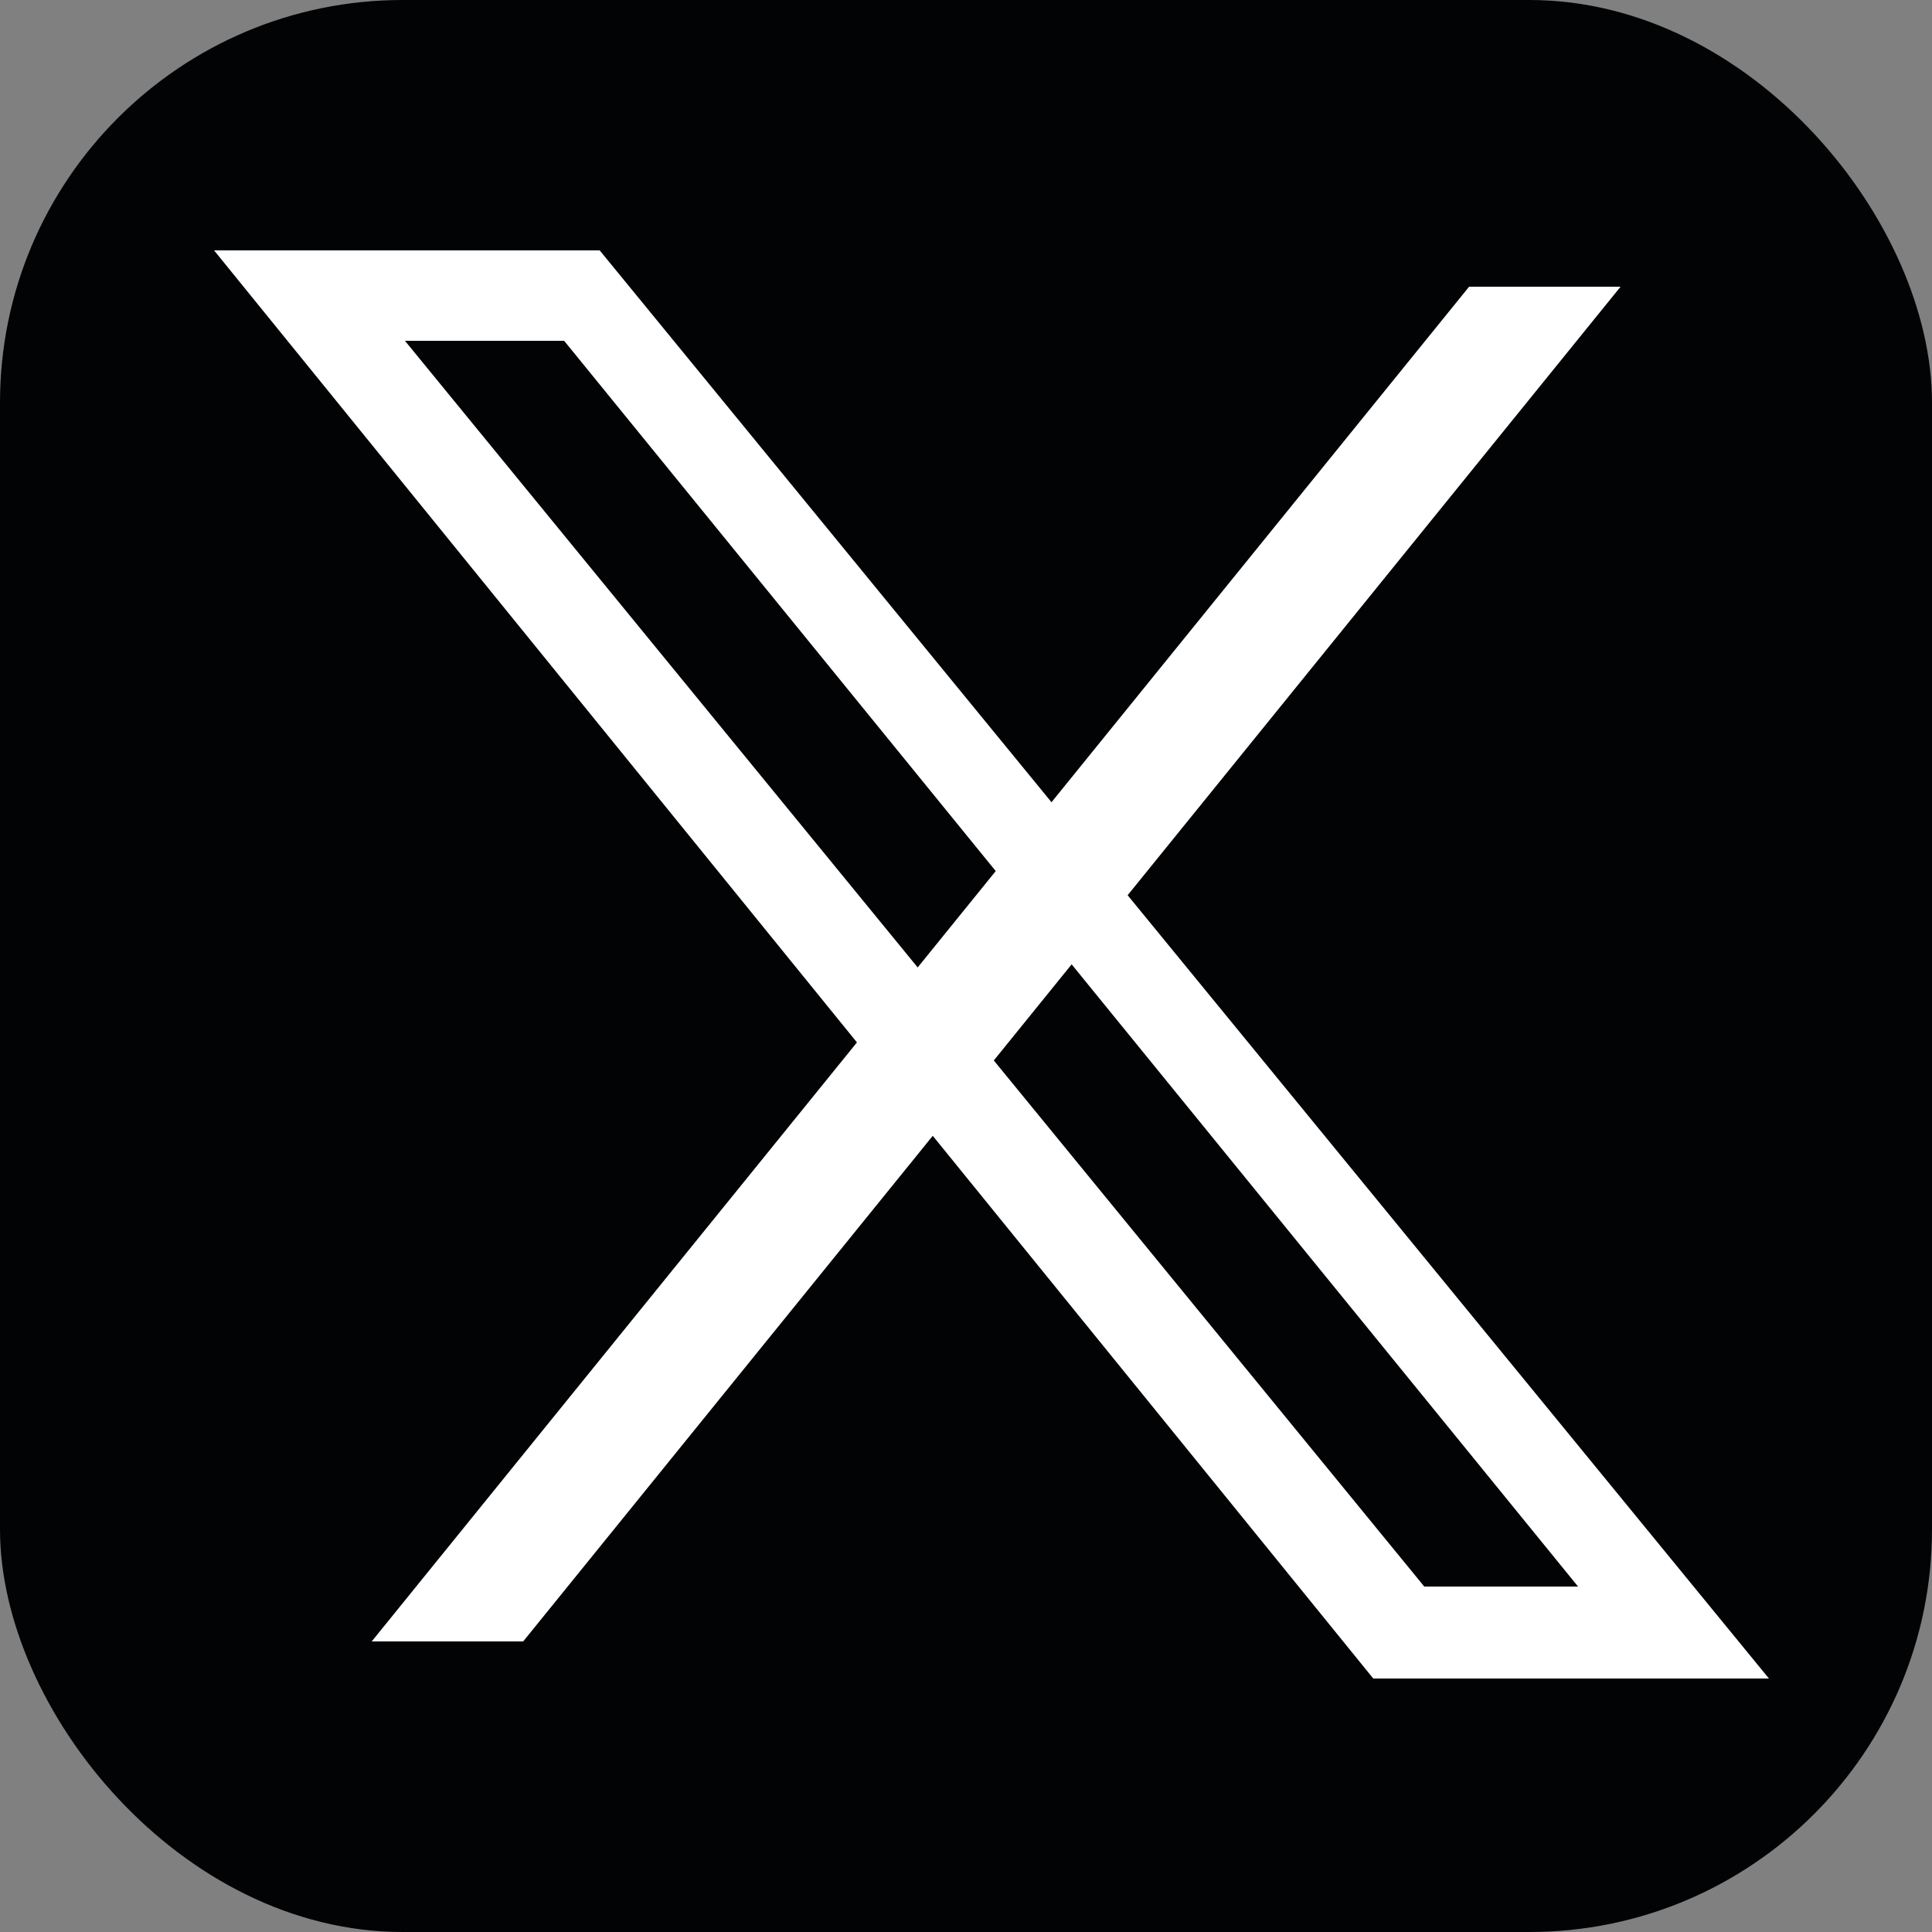 <?xml version="1.0" encoding="UTF-8"?>
<svg id="Layer_1" data-name="Layer 1" xmlns="http://www.w3.org/2000/svg" viewBox="0 0 25 25">
  <rect x="0" y="0" width="25" height="25" fill="#808080" stroke="none"/>
  <defs>
    <style>
      .cls-1 {
        fill: #020304;
      }

      .cls-1, .cls-2 {
        stroke-width: 0px;
      }

      .cls-2 {
        fill: #fff;
      }
    </style>
  </defs>
  <rect class="cls-1" width="25" height="25" rx="5.21" ry="5.21"/>
  <polygon class="cls-2" points="19.01 3.71 20.97 3.71 6.77 21.24 4.81 21.24 19.01 3.71"/>
  <path class="cls-2" d="M7.76,3.24H2.77l15,18.48h5.12L7.76,3.24ZM5.24,4.41h2.06l13.12,16.12h-1.99L5.24,4.41Z"/>
</svg>